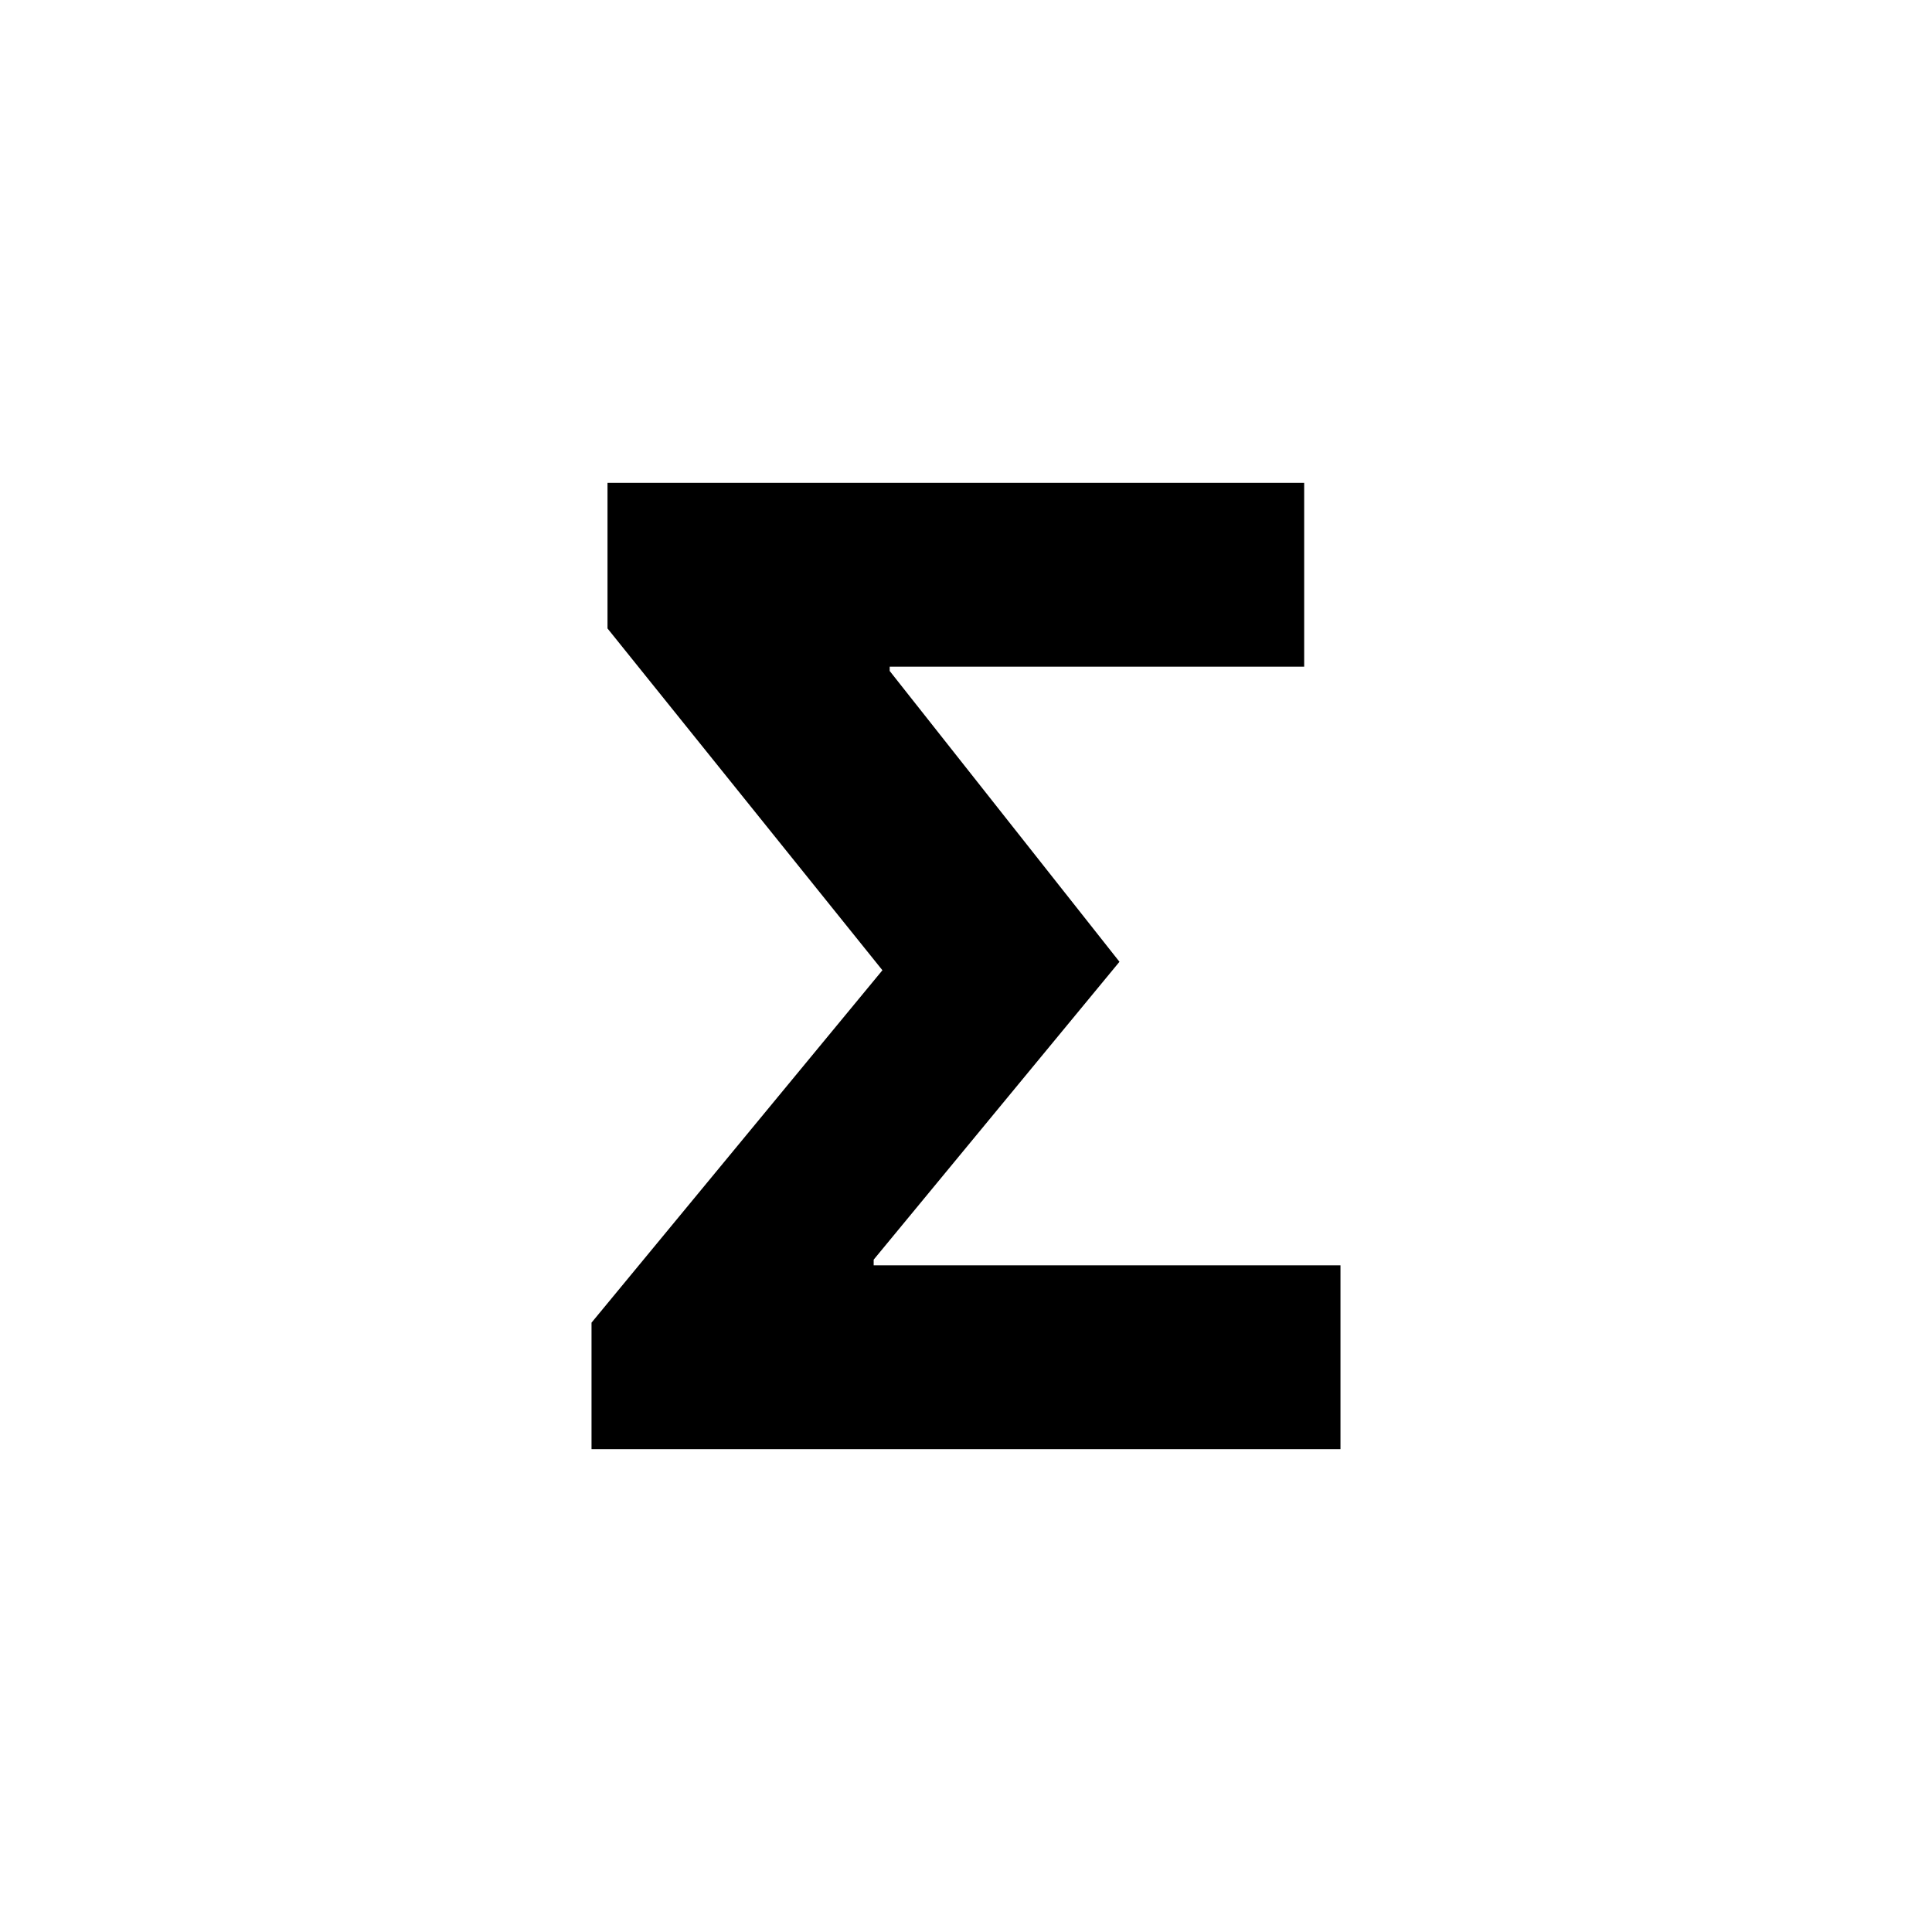 <?xml version="1.0" encoding="utf-8"?>
<!DOCTYPE svg PUBLIC "-//W3C//DTD SVG 1.1//EN" "http://www.w3.org/Graphics/SVG/1.1/DTD/svg11.dtd">
<!-- Uploaded to: SVG Repo, www.svgrepo.com, Generator: SVG Repo Mixer Tools -->
<svg width="800px" height="800px" viewBox="0 0 76 76" xmlns="http://www.w3.org/2000/svg" xmlns:xlink="http://www.w3.org/1999/xlink" version="1.1" baseProfile="full" enable-background="new 0 0 76.00 76.00" xml:space="preserve">
	<path fill="#000000" fill-opacity="1" stroke-width="0.2" stroke-linejoin="round" d="M 34.368,49.552L 44.037,37.834L 34.998,26.394L 34.998,26.226L 51.303,26.226L 51.303,18.994L 23.898,18.994L 23.898,24.722L 34.712,38.167L 23.269,52.03L 23.269,57.006L 52.731,57.006L 52.731,49.774L 34.368,49.774L 34.368,49.552 Z "/>
</svg>